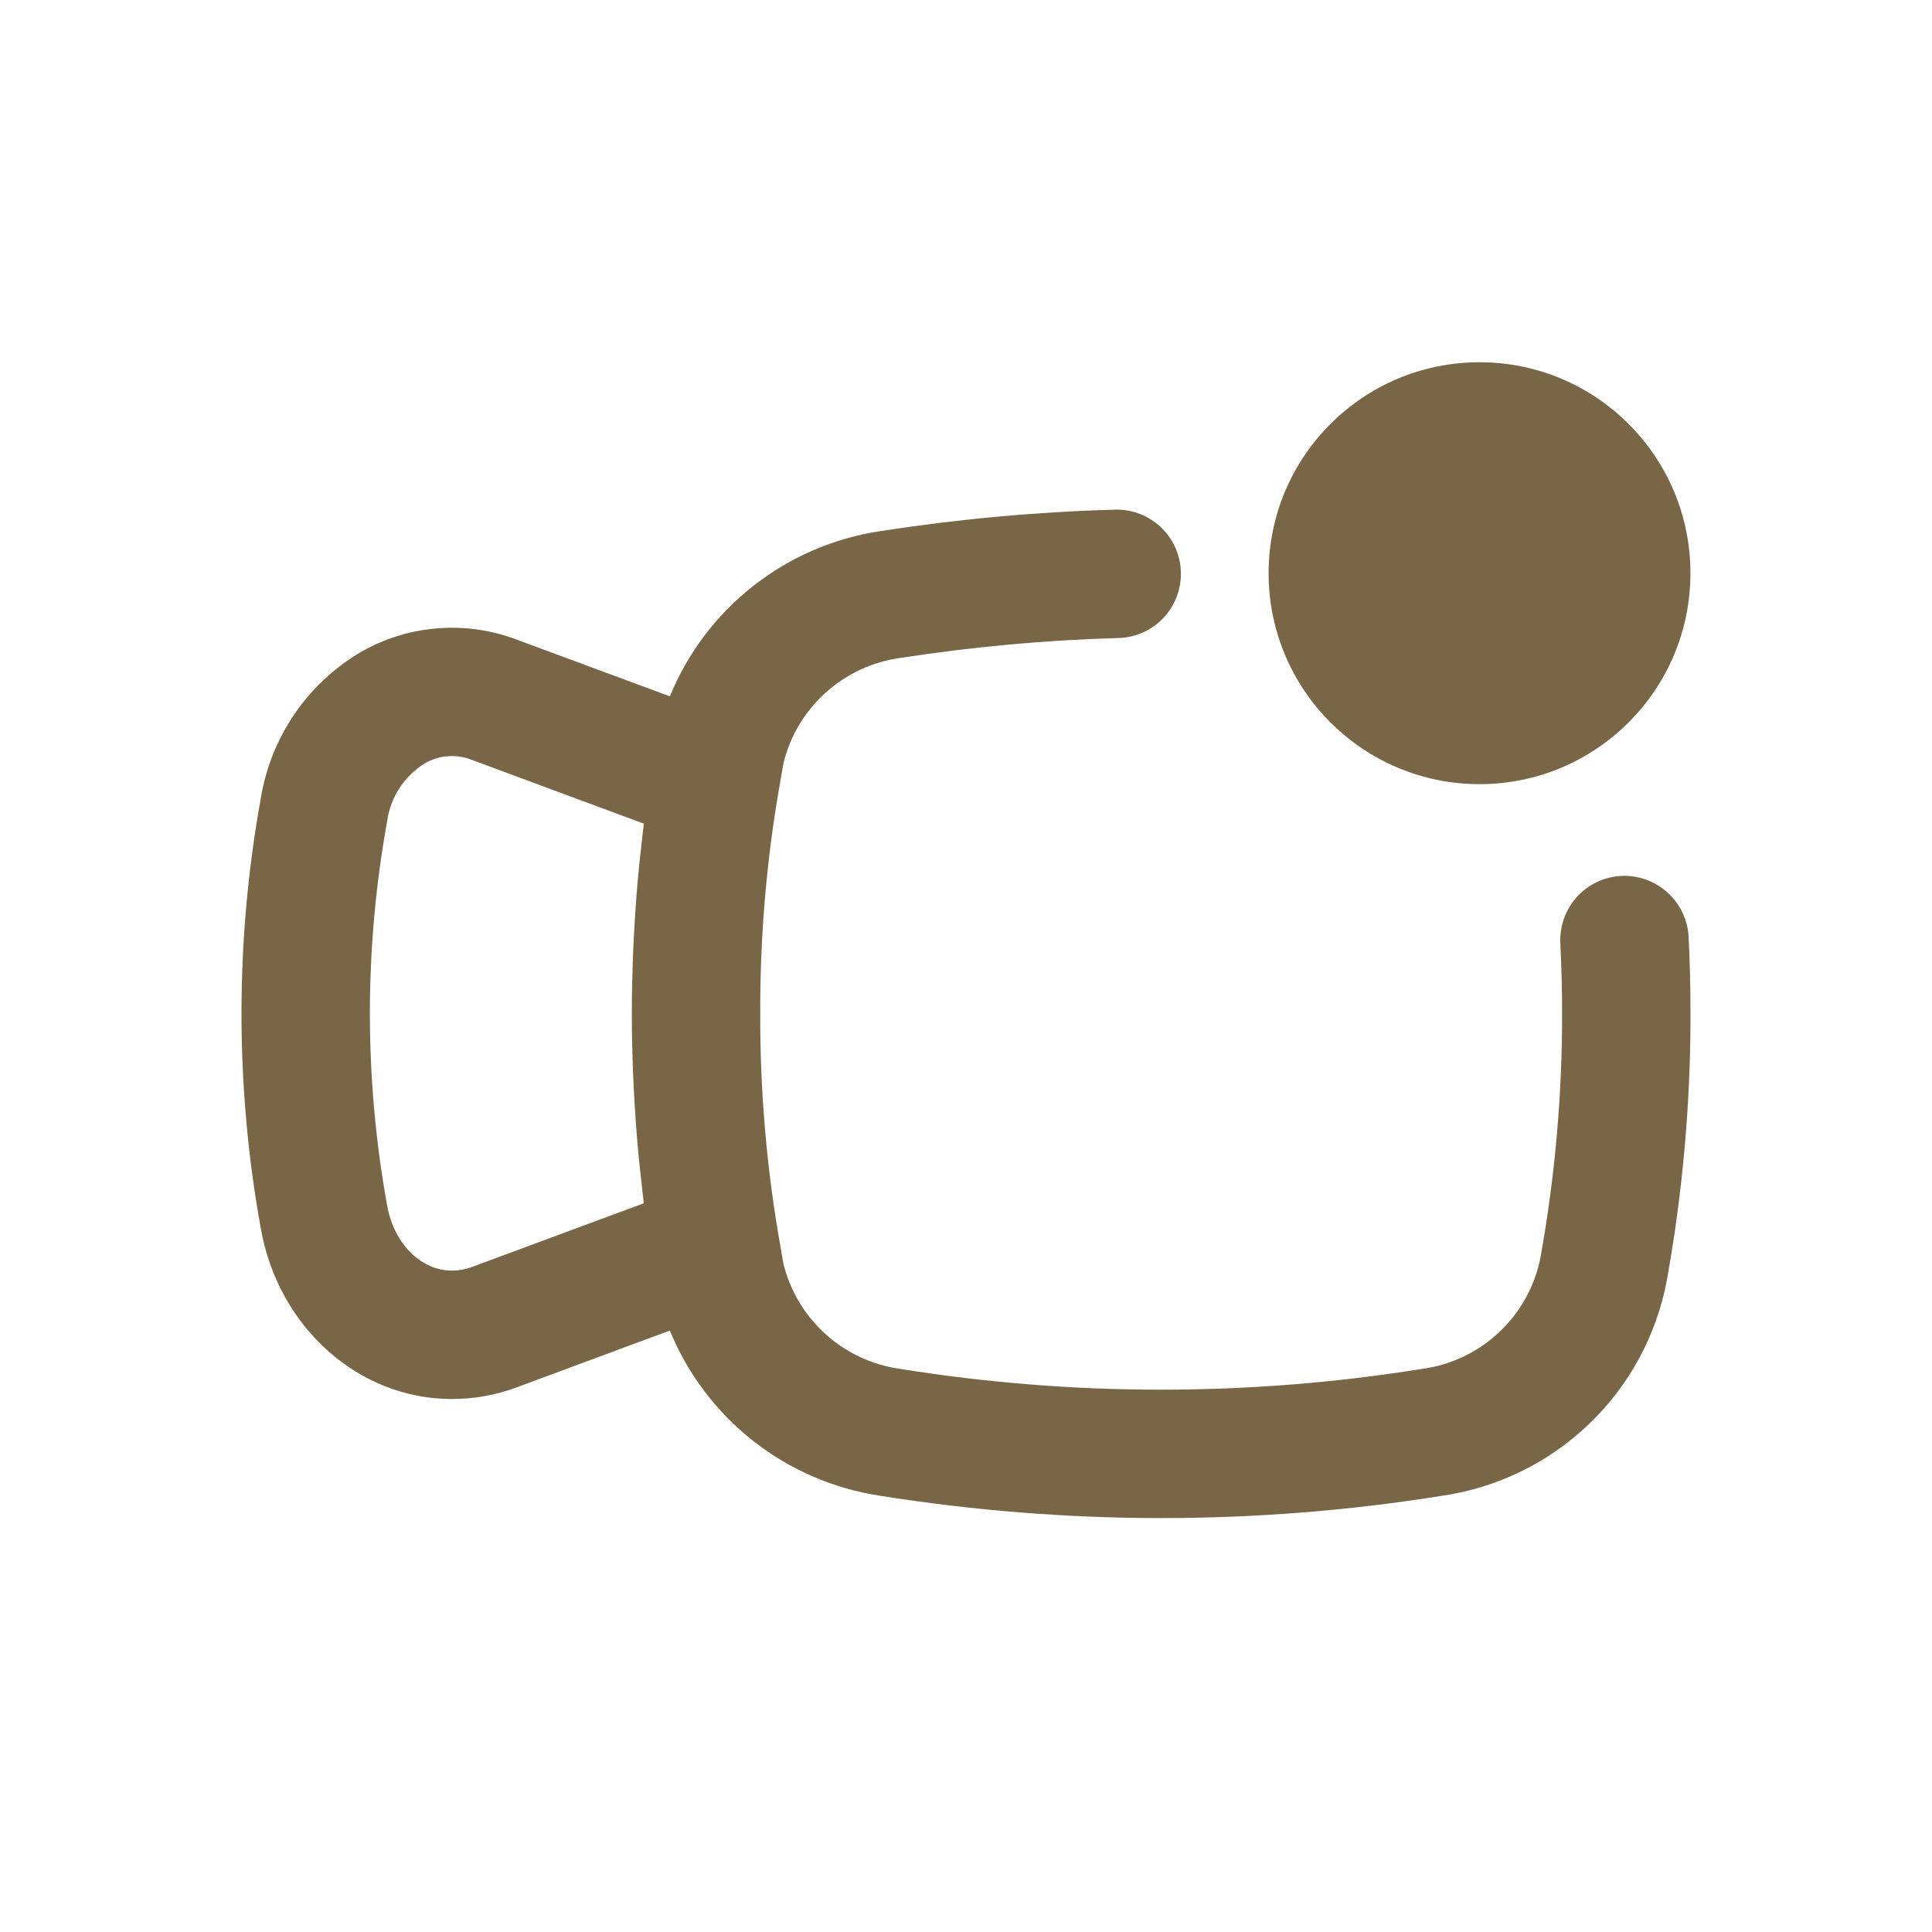 <svg width="32" height="32" viewBox="0 0 32 32" fill="none" xmlns="http://www.w3.org/2000/svg">
<path d="M26.854 14.508C26.572 14.522 26.308 14.647 26.118 14.856C25.929 15.065 25.831 15.341 25.844 15.623C25.863 16.006 25.873 16.397 25.873 16.786C25.875 18.147 25.754 19.505 25.512 20.843C25.416 21.315 25.175 21.745 24.823 22.073C24.471 22.401 24.026 22.612 23.548 22.674C20.689 23.132 17.774 23.132 14.915 22.674C14.455 22.611 14.024 22.412 13.679 22.102C13.333 21.792 13.089 21.386 12.977 20.935L12.892 20.445C12.688 19.236 12.588 18.012 12.592 16.786C12.588 15.56 12.688 14.336 12.892 13.127L12.978 12.634C13.089 12.184 13.334 11.779 13.678 11.47C14.023 11.16 14.452 10.961 14.911 10.898C16.102 10.713 17.304 10.603 18.509 10.568C18.65 10.566 18.789 10.537 18.919 10.481C19.048 10.425 19.165 10.344 19.263 10.242C19.36 10.14 19.437 10.02 19.488 9.889C19.539 9.757 19.563 9.617 19.559 9.476C19.556 9.335 19.524 9.196 19.466 9.068C19.408 8.939 19.325 8.823 19.222 8.727C19.119 8.631 18.997 8.556 18.865 8.507C18.733 8.458 18.592 8.436 18.451 8.442C17.155 8.479 15.863 8.598 14.582 8.797C13.813 8.912 13.088 9.225 12.477 9.705C11.865 10.184 11.389 10.815 11.095 11.534L8.545 10.589C8.128 10.433 7.681 10.371 7.237 10.408C6.793 10.444 6.362 10.578 5.976 10.8C5.54 11.057 5.166 11.406 4.88 11.823C4.594 12.241 4.403 12.716 4.321 13.215C3.893 15.574 3.893 17.991 4.32 20.35C4.61 21.985 5.939 23.172 7.482 23.172C7.844 23.173 8.204 23.109 8.544 22.984L11.095 22.038C11.389 22.757 11.865 23.387 12.476 23.867C13.088 24.347 13.813 24.66 14.581 24.775C16.121 25.02 17.678 25.144 19.237 25.144C20.793 25.144 22.346 25.021 23.883 24.775C24.796 24.643 25.646 24.23 26.313 23.592C26.981 22.955 27.433 22.125 27.606 21.218C27.87 19.756 28.002 18.272 28 16.786C28 16.362 27.989 15.935 27.969 15.517C27.954 15.236 27.828 14.972 27.619 14.783C27.41 14.594 27.135 14.495 26.854 14.508ZM7.806 20.989C7.702 21.027 7.592 21.046 7.482 21.045C6.973 21.045 6.524 20.597 6.413 19.971C6.031 17.863 6.031 15.703 6.414 13.594C6.441 13.401 6.511 13.216 6.617 13.052C6.724 12.889 6.865 12.75 7.031 12.647C7.147 12.578 7.276 12.537 7.41 12.526C7.544 12.514 7.679 12.534 7.804 12.582L10.663 13.642C10.66 13.665 10.658 13.688 10.656 13.71C10.646 13.786 10.639 13.863 10.63 13.939C10.604 14.162 10.58 14.387 10.56 14.614C10.551 14.714 10.544 14.815 10.536 14.915C10.52 15.132 10.507 15.35 10.496 15.57C10.492 15.664 10.487 15.757 10.483 15.851C10.472 16.16 10.465 16.472 10.465 16.786C10.465 17.101 10.472 17.412 10.483 17.721C10.487 17.815 10.492 17.908 10.496 18.002C10.507 18.222 10.52 18.441 10.536 18.659C10.544 18.758 10.552 18.858 10.56 18.956C10.58 19.187 10.604 19.416 10.631 19.643C10.639 19.715 10.646 19.787 10.655 19.858C10.658 19.882 10.66 19.906 10.663 19.93L7.806 20.989Z" fill="#796646"/>
<path d="M24.506 12.988C26.435 12.988 27.999 11.423 27.999 9.494C27.999 7.564 26.435 6 24.506 6C22.576 6 21.012 7.564 21.012 9.494C21.012 11.423 22.576 12.988 24.506 12.988Z" fill="#796646"/>
</svg>
